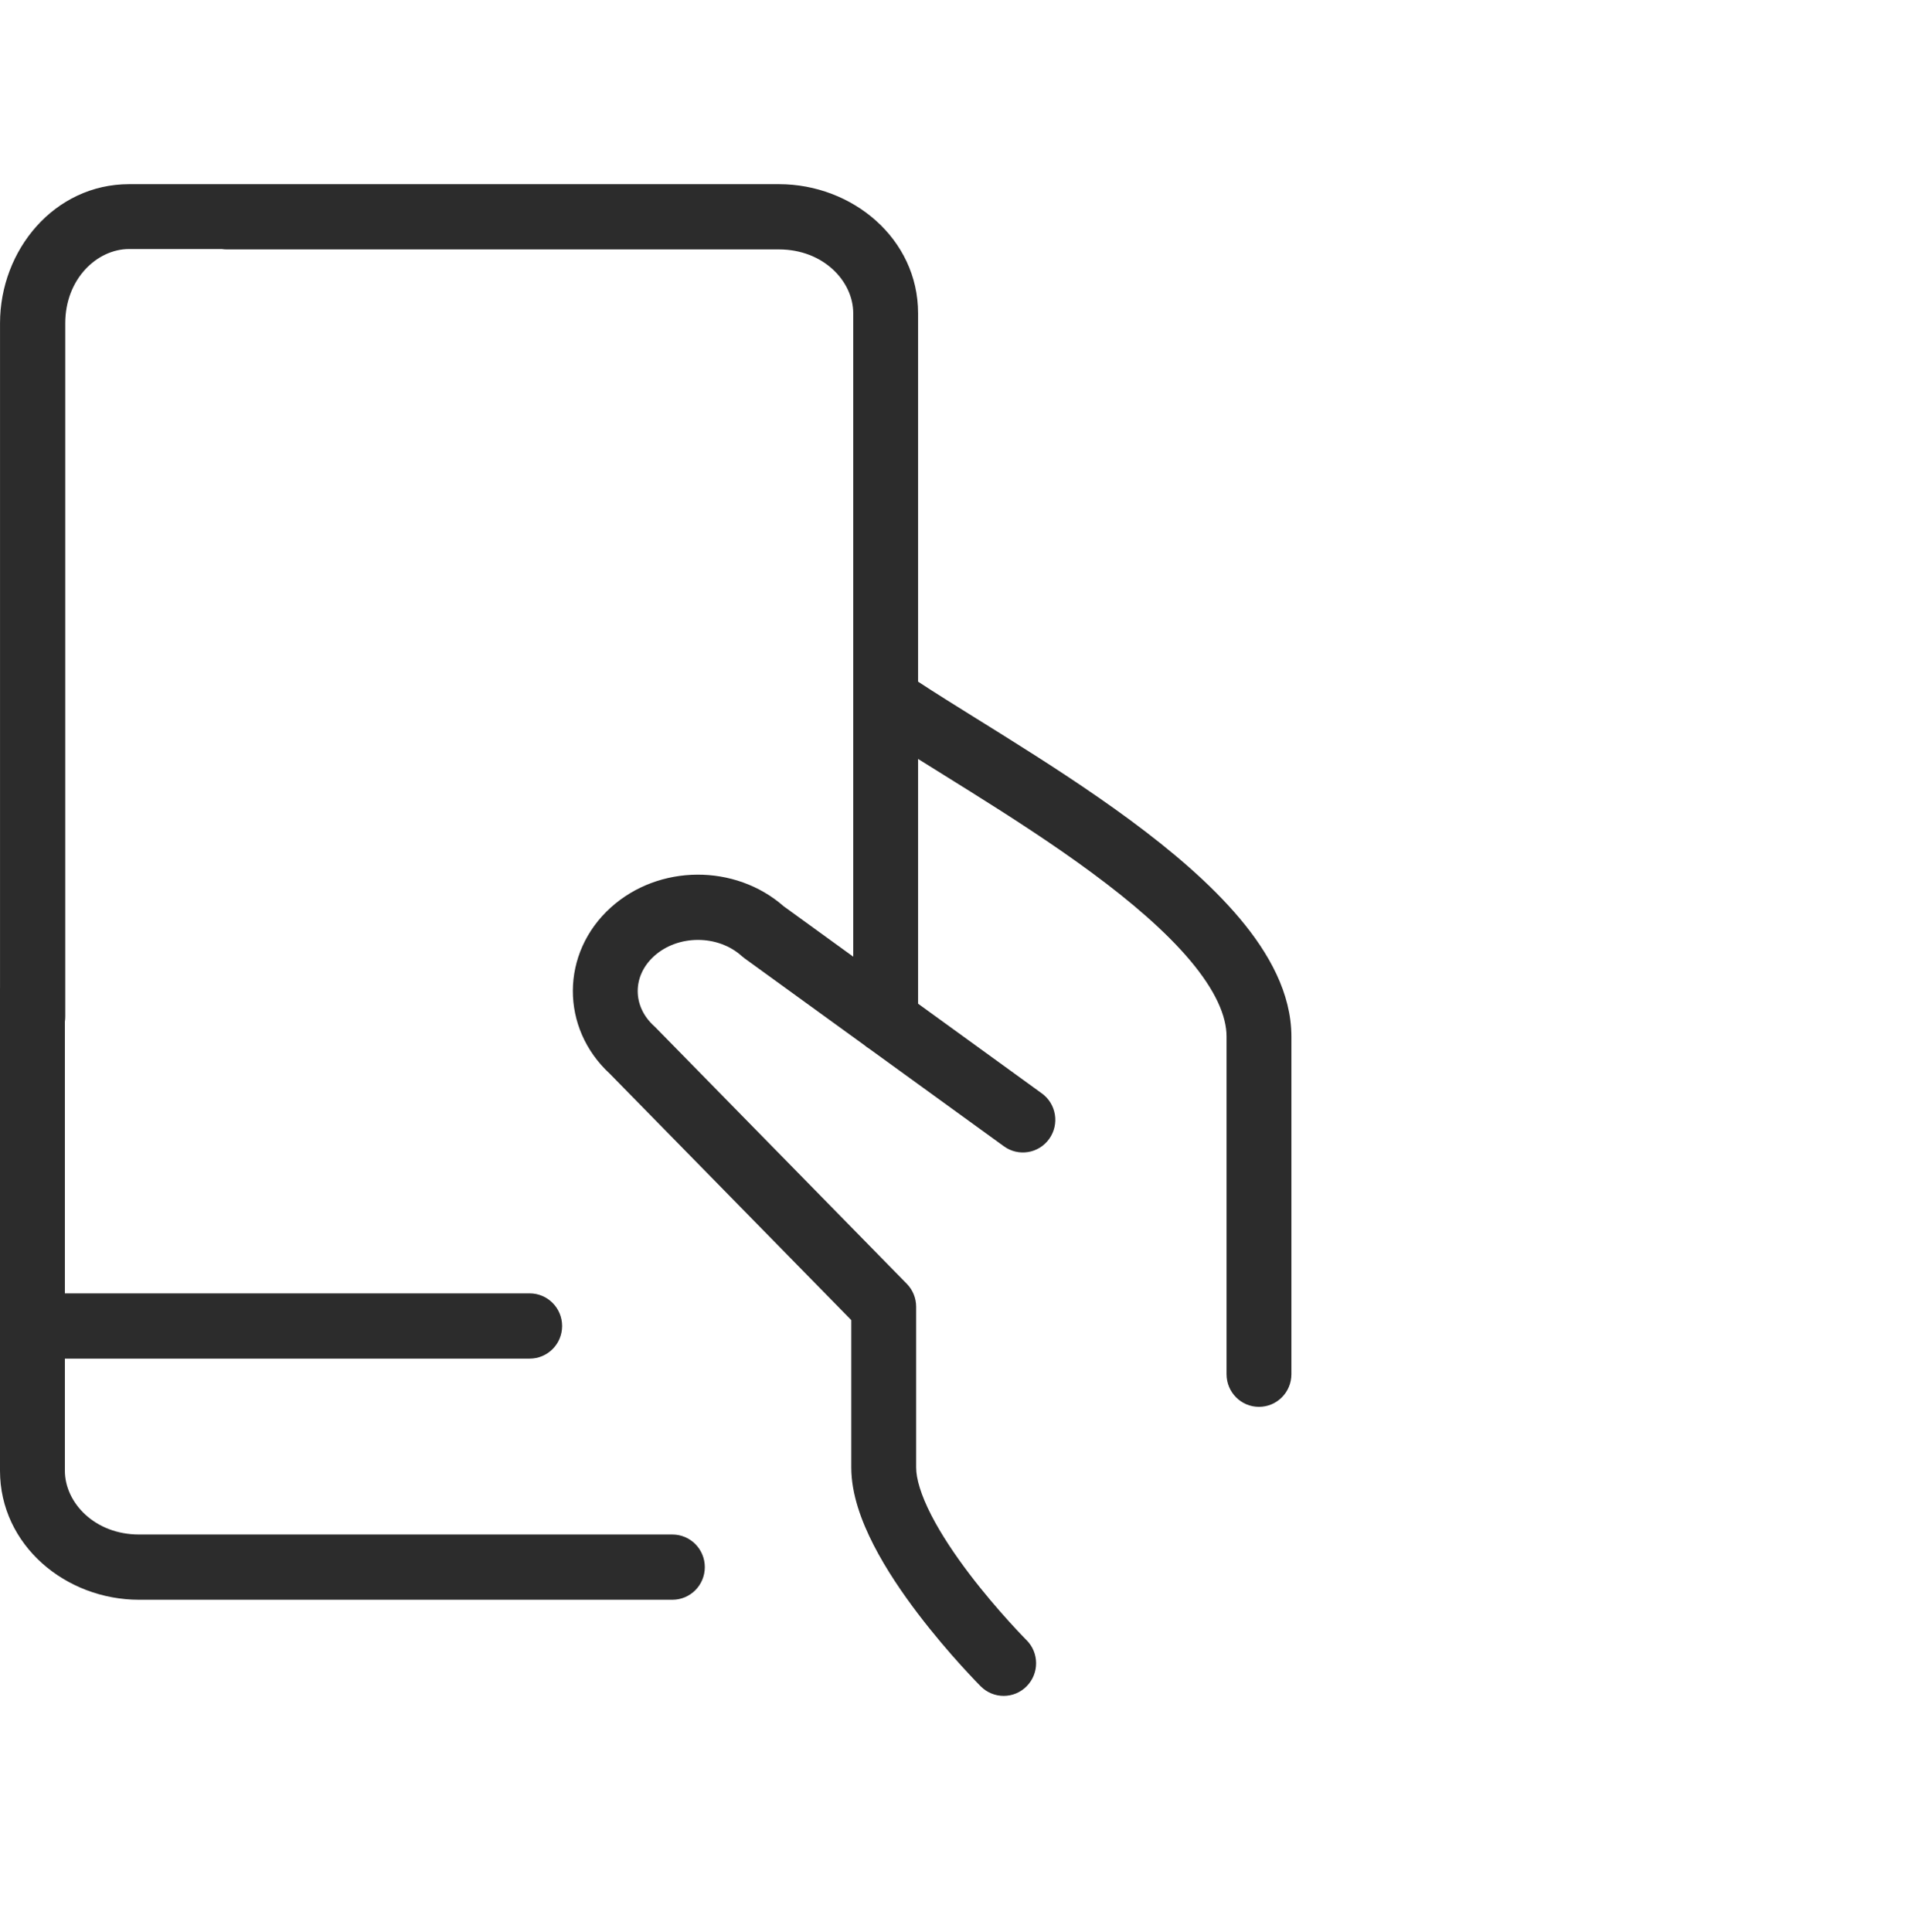 <svg width="80" height="81" viewBox="0 0 80 81" fill="none" xmlns="http://www.w3.org/2000/svg">
<path d="M9.299 10.44L5.412 10.44C4.067 10.44 2.736 11.694 2.736 13.552V42.621C2.736 42.693 2.73 42.764 2.72 42.833V54.22H22.209C22.96 54.22 23.569 54.832 23.569 55.588C23.569 56.343 22.96 56.955 22.209 56.955H2.72V61.653C2.72 62.997 3.973 64.329 5.832 64.329H28.192C28.943 64.329 29.552 64.941 29.552 65.696C29.552 66.452 28.943 67.064 28.192 67.064H5.832C2.751 67.064 0 64.775 0 61.653V41.436C0 41.419 0 41.402 0.001 41.386L0.001 13.552C0.001 10.471 2.29 7.721 5.412 7.721H32.662C35.743 7.721 38.494 10.01 38.494 13.132V28.576C39.196 29.038 40.033 29.559 40.966 30.14L40.969 30.141C41.339 30.372 41.725 30.611 42.123 30.861C43.799 31.91 45.657 33.103 47.387 34.38C49.109 35.651 50.758 37.045 51.988 38.511C53.2 39.954 54.147 41.634 54.147 43.457V57.609C54.147 58.365 53.538 58.977 52.787 58.977C52.036 58.977 51.428 58.365 51.428 57.609V43.457C51.428 42.585 50.958 41.523 49.911 40.275C48.882 39.049 47.428 37.804 45.778 36.585C44.135 35.373 42.35 34.225 40.686 33.183C40.312 32.949 39.943 32.719 39.581 32.494L39.58 32.493C39.208 32.262 38.844 32.036 38.494 31.816V42.076L43.682 45.836C44.292 46.277 44.43 47.132 43.991 47.745C43.552 48.358 42.702 48.496 42.093 48.055L36.447 43.964C36.374 43.92 36.305 43.87 36.241 43.814L31.216 40.173C31.177 40.144 31.139 40.113 31.102 40.081C30.102 39.176 28.426 39.176 27.426 40.081C26.509 40.909 26.509 42.186 27.426 43.014C27.446 43.033 27.466 43.052 27.485 43.071L38.021 53.819C38.272 54.075 38.413 54.419 38.413 54.779V61.518C38.413 61.99 38.612 62.669 39.047 63.516C39.468 64.337 40.046 65.193 40.648 65.985C41.246 66.772 41.848 67.469 42.302 67.97C42.528 68.22 42.716 68.42 42.846 68.555C42.911 68.623 42.961 68.675 42.994 68.709L43.031 68.746L43.04 68.754L43.041 68.756C43.574 69.288 43.577 70.154 43.047 70.69C42.518 71.226 41.657 71.229 41.124 70.696L41.118 70.69L41.105 70.677L41.058 70.629C41.017 70.588 40.96 70.528 40.887 70.453C40.742 70.301 40.537 70.083 40.291 69.812C39.802 69.272 39.147 68.513 38.488 67.647C37.832 66.784 37.152 65.787 36.631 64.771C36.123 63.781 35.693 62.638 35.693 61.518V55.34L25.575 45.019C23.489 43.1 23.5 39.952 25.608 38.046C27.622 36.225 30.824 36.207 32.861 37.994L35.775 40.105V13.132C35.775 11.787 34.521 10.456 32.662 10.456H9.506C9.436 10.456 9.367 10.45 9.299 10.44Z" fill="#2C2C2C"/>
</svg>
